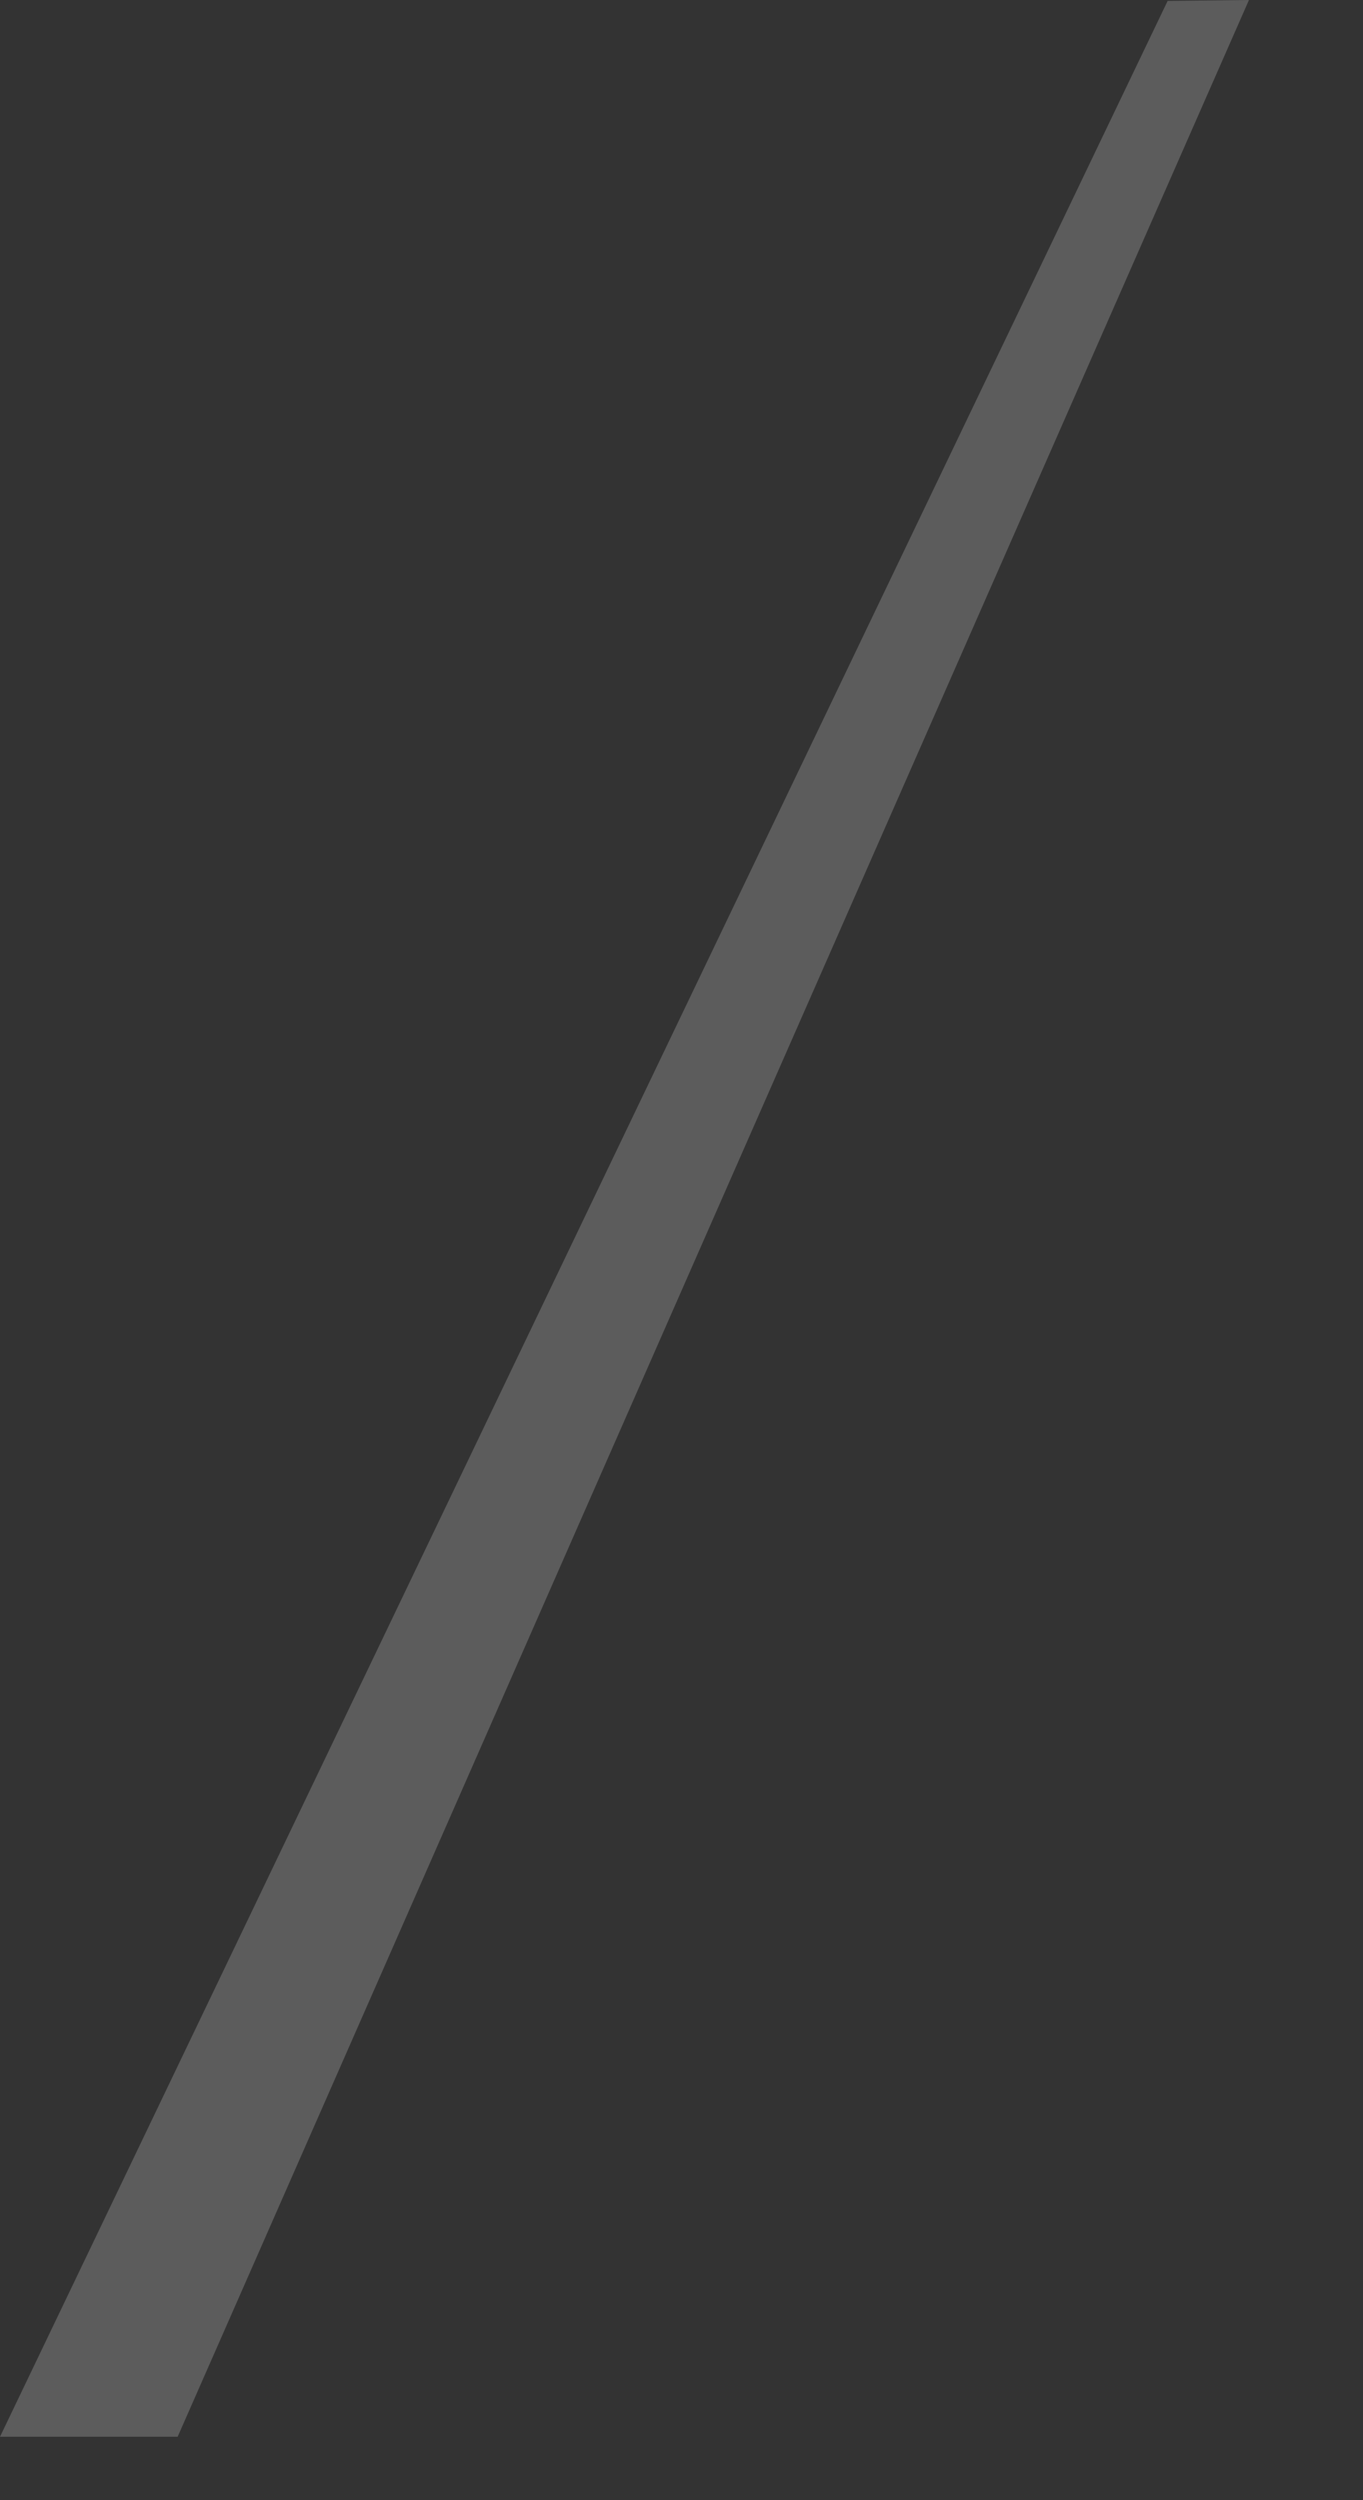 <?xml version="1.0" encoding="utf-8"?>
<svg xmlns="http://www.w3.org/2000/svg" fill="none" height="100%" overflow="visible" preserveAspectRatio="none" style="display: block;" viewBox="0 0 6 11" width="100%">
<rect x="0" y="0" width="6" height="11" fill="#333333" stroke="none"/>
<g id="Group" opacity="0.2">
<path d="M5.14 0.004L0 10.721H0.782L5.498 -0L5.14 0.004Z" fill="white" id="Vector"/>
</g>
</svg>